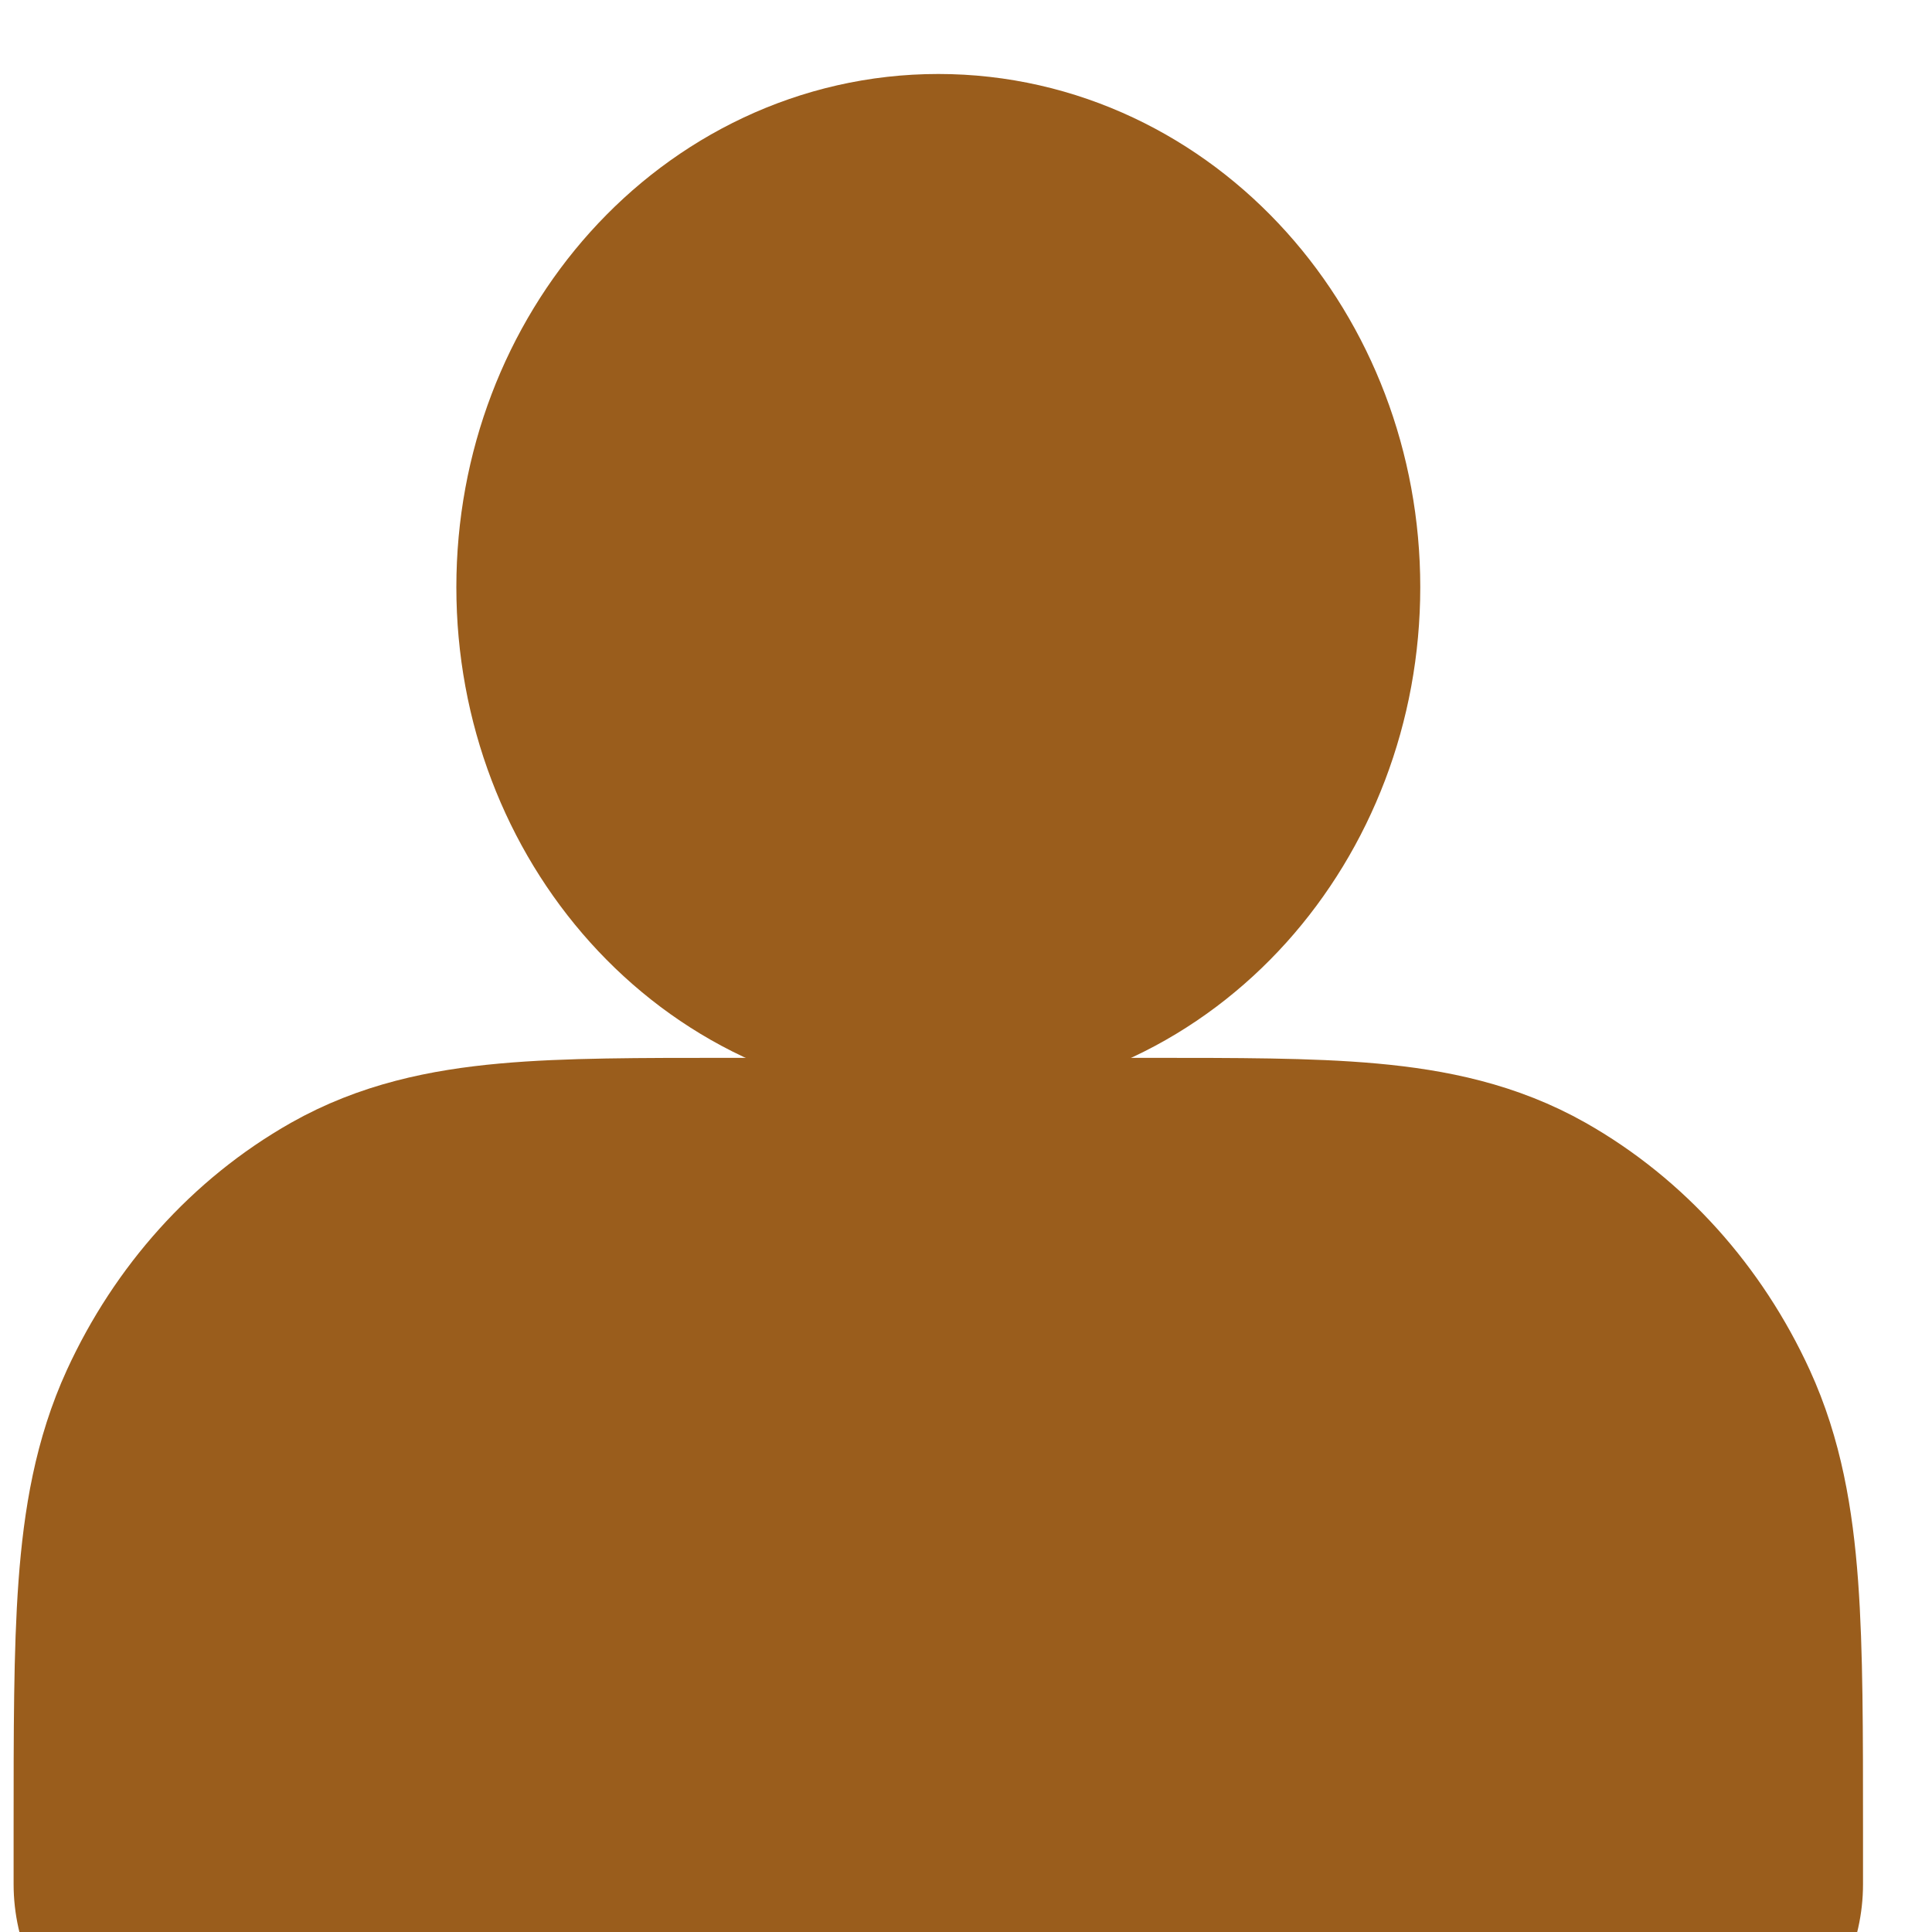 <?xml version="1.0" encoding="UTF-8"?> <svg xmlns="http://www.w3.org/2000/svg" width="12" height="12" viewBox="0 0 12 12" fill="none"> <path d="M5.828 5.592C6.795 5.592 7.578 4.721 7.578 3.647C7.578 2.574 6.795 1.703 5.828 1.703C4.862 1.703 4.078 2.574 4.078 3.647C4.078 4.721 4.862 5.592 5.828 5.592Z" fill="#9A5D1C" stroke="#9A5D1C" stroke-width="2.487" stroke-linecap="round" stroke-linejoin="round"></path> <path d="M1.328 11.37V11.703H10.328V11.37C10.328 10.125 10.328 9.503 10.11 9.027C9.918 8.609 9.612 8.269 9.236 8.056C8.808 7.814 8.248 7.814 7.128 7.814H4.528C3.408 7.814 2.848 7.814 2.42 8.056C2.044 8.269 1.738 8.609 1.546 9.027C1.328 9.503 1.328 10.125 1.328 11.37Z" fill="#9A5D1C" stroke="#9A5D1C" stroke-width="2.487" stroke-linecap="round" stroke-linejoin="round"></path> </svg> 